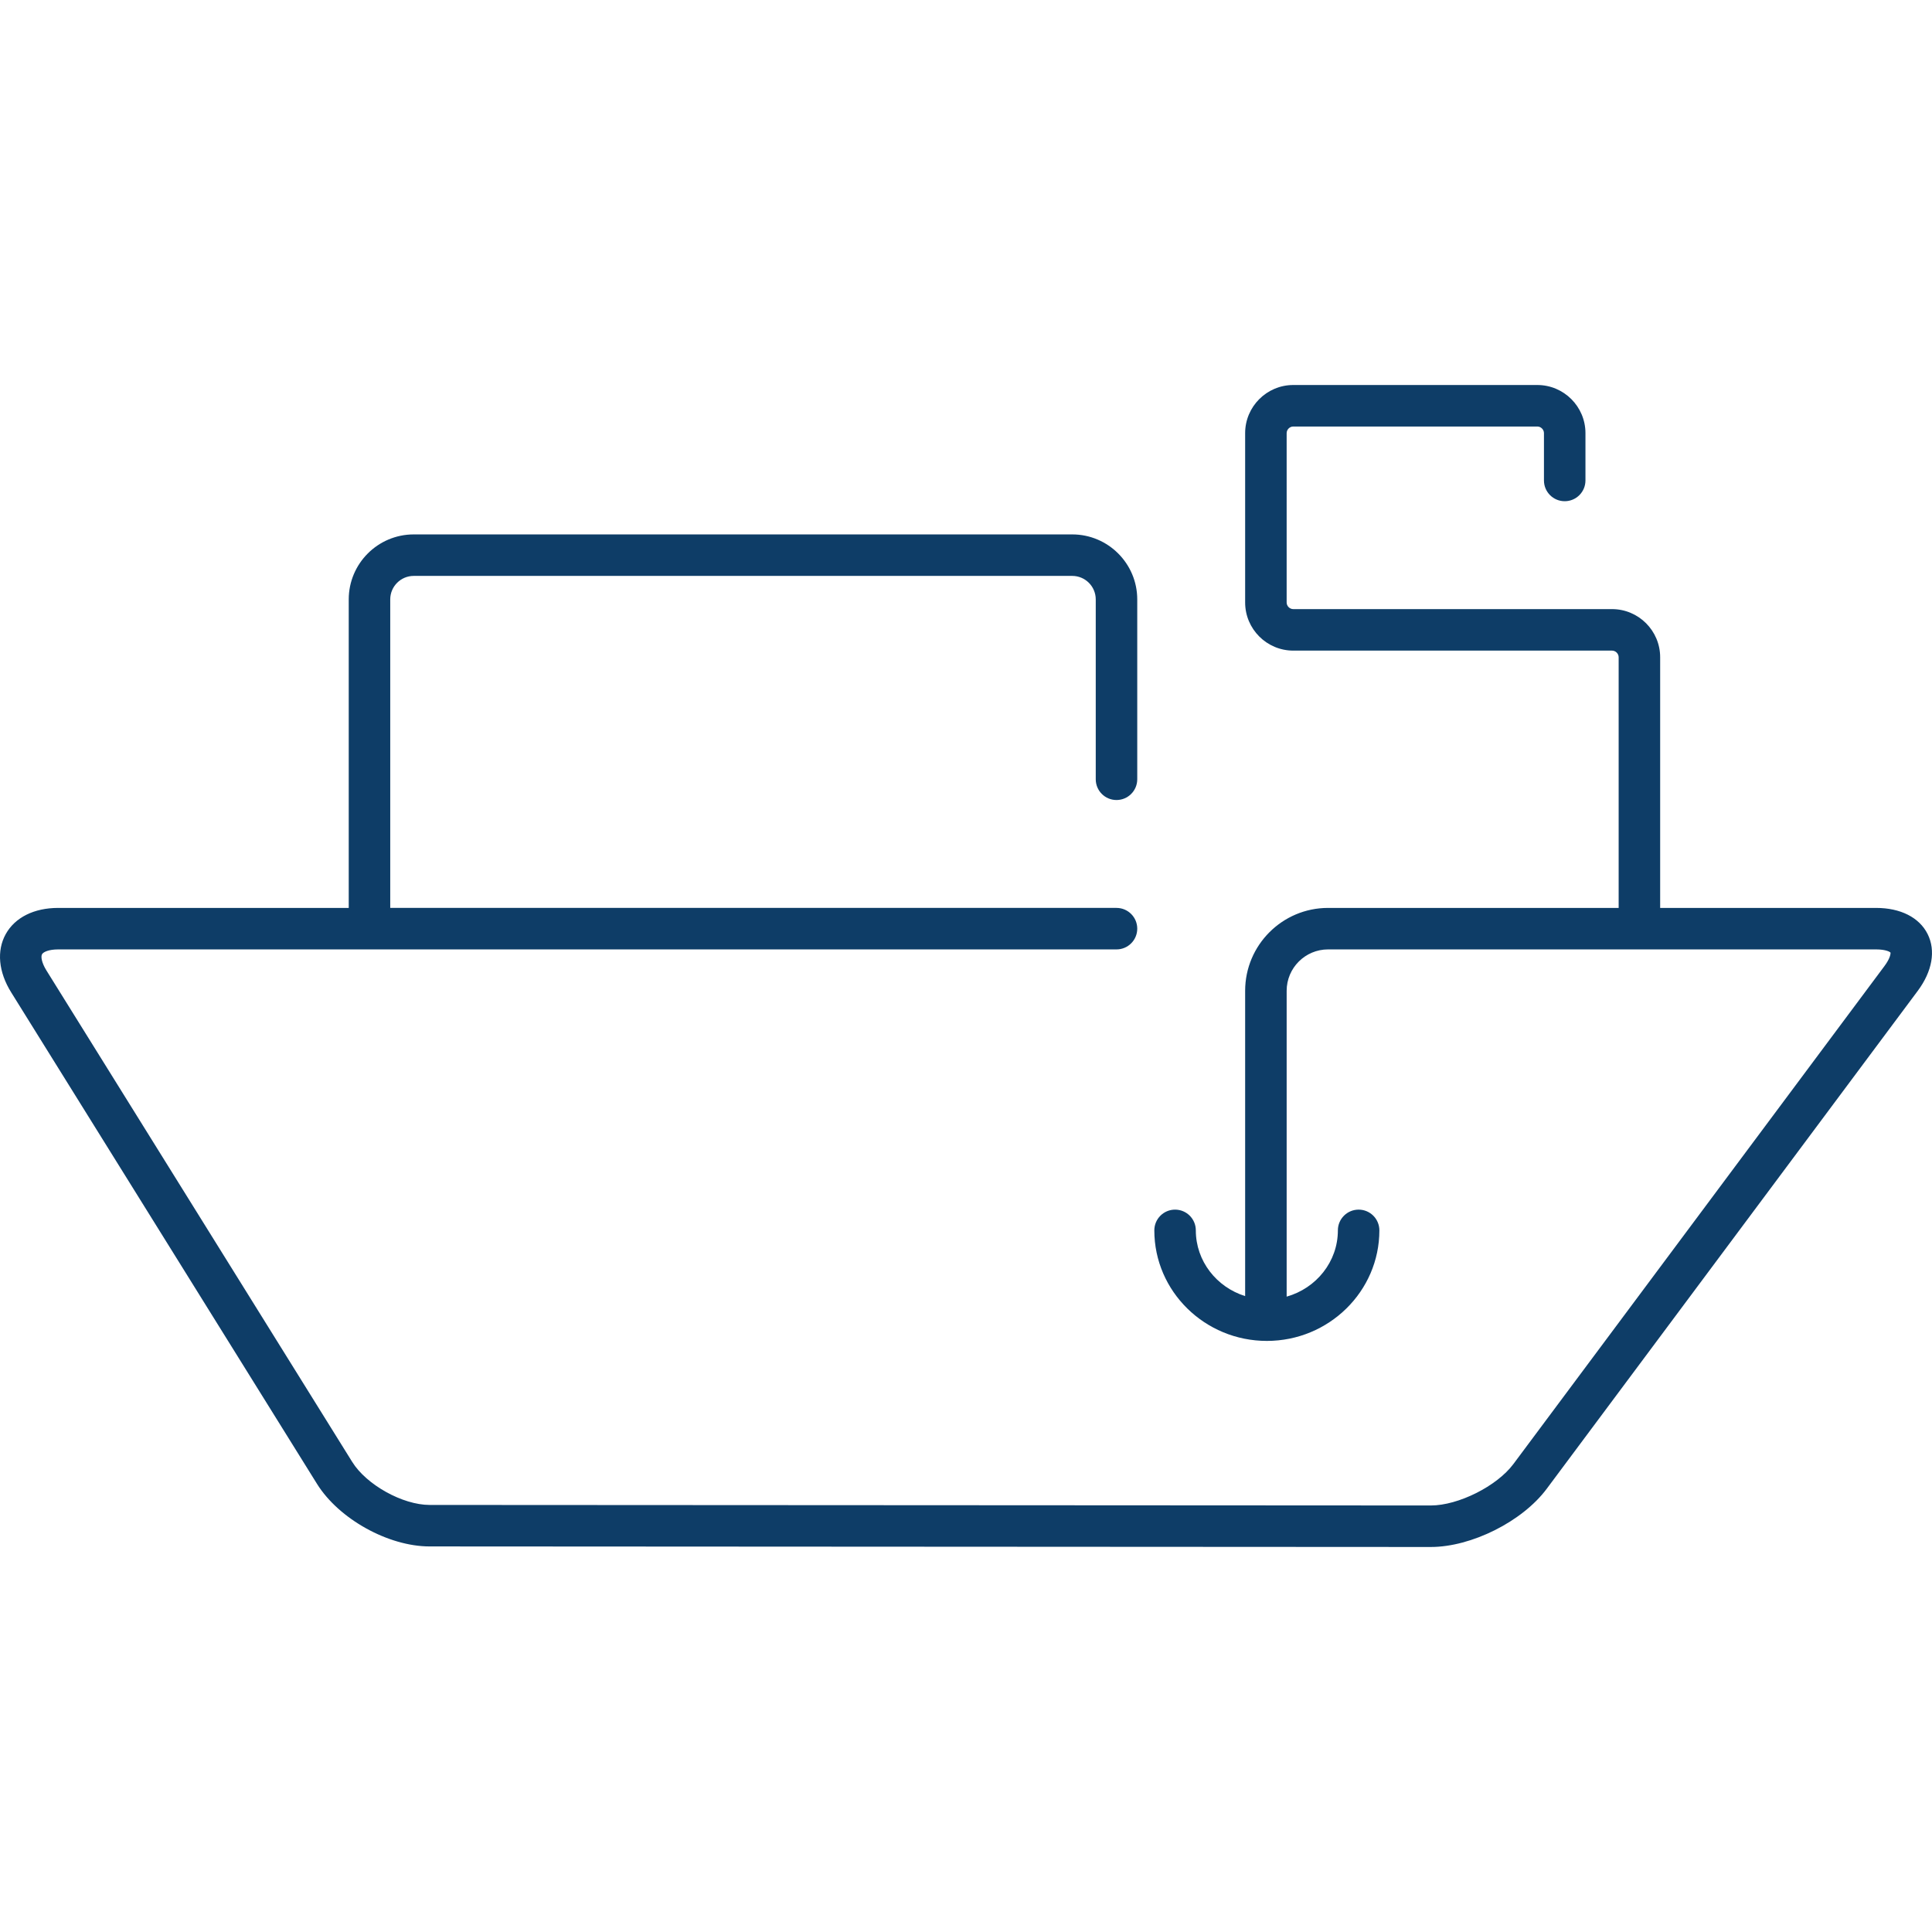 <!DOCTYPE svg PUBLIC "-//W3C//DTD SVG 1.1//EN" "http://www.w3.org/Graphics/SVG/1.1/DTD/svg11.dtd">
<!-- Uploaded to: SVG Repo, www.svgrepo.com, Transformed by: SVG Repo Mixer Tools -->
<svg fill="#0e3d67" version="1.1" id="Capa_1" xmlns="http://www.w3.org/2000/svg" xmlns:xlink="http://www.w3.org/1999/xlink" width="800px" height="800px" viewBox="0 0 407.009 407.009" xml:space="preserve">
<g id="SVGRepo_bgCarrier" stroke-width="0"/>
<g id="SVGRepo_tracerCarrier" stroke-linecap="round" stroke-linejoin="round"/>
<g id="SVGRepo_iconCarrier"> <g> <path d="M406.082,196.763c-1.753-3.49-5.71-5.494-10.854-5.494h-45.487V138.46c0-5.59-4.55-10.14-10.141-10.14h-67.148 c-0.757,0-1.397-0.64-1.397-1.397V91.249c0-0.757,0.641-1.397,1.397-1.397h51.411c0.758,0,1.397,0.64,1.397,1.397v9.969 c0,2.415,1.957,4.371,4.371,4.371c2.415,0,4.372-1.957,4.372-4.371v-9.969c0-5.59-4.55-10.14-10.14-10.14h-51.412 c-5.59,0-10.14,4.55-10.14,10.14v35.674c0,5.59,4.55,10.14,10.14,10.14h67.148c0.758,0,1.397,0.64,1.397,1.397v52.809h-61.225 c-9.628,0-17.461,7.834-17.461,17.461v64.316c-6.021-1.884-10.391-7.376-10.391-13.846c0-2.414-1.956-4.371-4.371-4.371 s-4.371,1.957-4.371,4.371c0,12.842,10.635,23.288,23.705,23.288s23.705-10.448,23.705-23.288c0-2.414-1.956-4.371-4.371-4.371 s-4.371,1.957-4.371,4.371c0,6.611-4.565,12.198-10.791,13.959v-64.431c0-4.808,3.912-8.719,8.719-8.719h115.453 c2.104,0,2.941,0.544,3.033,0.657c0.053,0.175-0.012,1.17-1.271,2.857l-78.167,104.9c-3.466,4.652-11.595,8.732-17.398,8.732 c-0.001,0-0.003,0-0.005,0L90.5,317.041c-5.679-0.004-13.296-4.237-16.297-9.06L9.782,204.445 c-1.026-1.649-1.201-2.929-0.928-3.419c0.273-0.487,1.45-1.016,3.392-1.016h222.963c2.415,0,4.372-1.957,4.372-4.371 c0-2.415-1.957-4.372-4.372-4.372H82.21v-64.994c0-2.729,2.221-4.948,4.948-4.948H225.89c2.729,0,4.948,2.221,4.948,4.948v37.893 c0,2.415,1.957,4.372,4.371,4.372c2.415,0,4.372-1.957,4.372-4.372v-37.891c0-7.549-6.143-13.691-13.691-13.691H87.158 c-7.548,0-13.691,6.143-13.691,13.691v64.994H12.244c-5.065,0-9.089,2.009-11.035,5.514c-1.946,3.504-1.528,7.979,1.149,12.28 l64.421,103.536c4.597,7.39,15.015,13.181,23.716,13.184l210.921,0.117c0.003,0,0.005,0,0.009,0c8.569,0,19.29-5.38,24.409-12.25 l78.167-104.9C407.076,204.625,407.836,200.255,406.082,196.763z"/> </g> </g>
</svg>
